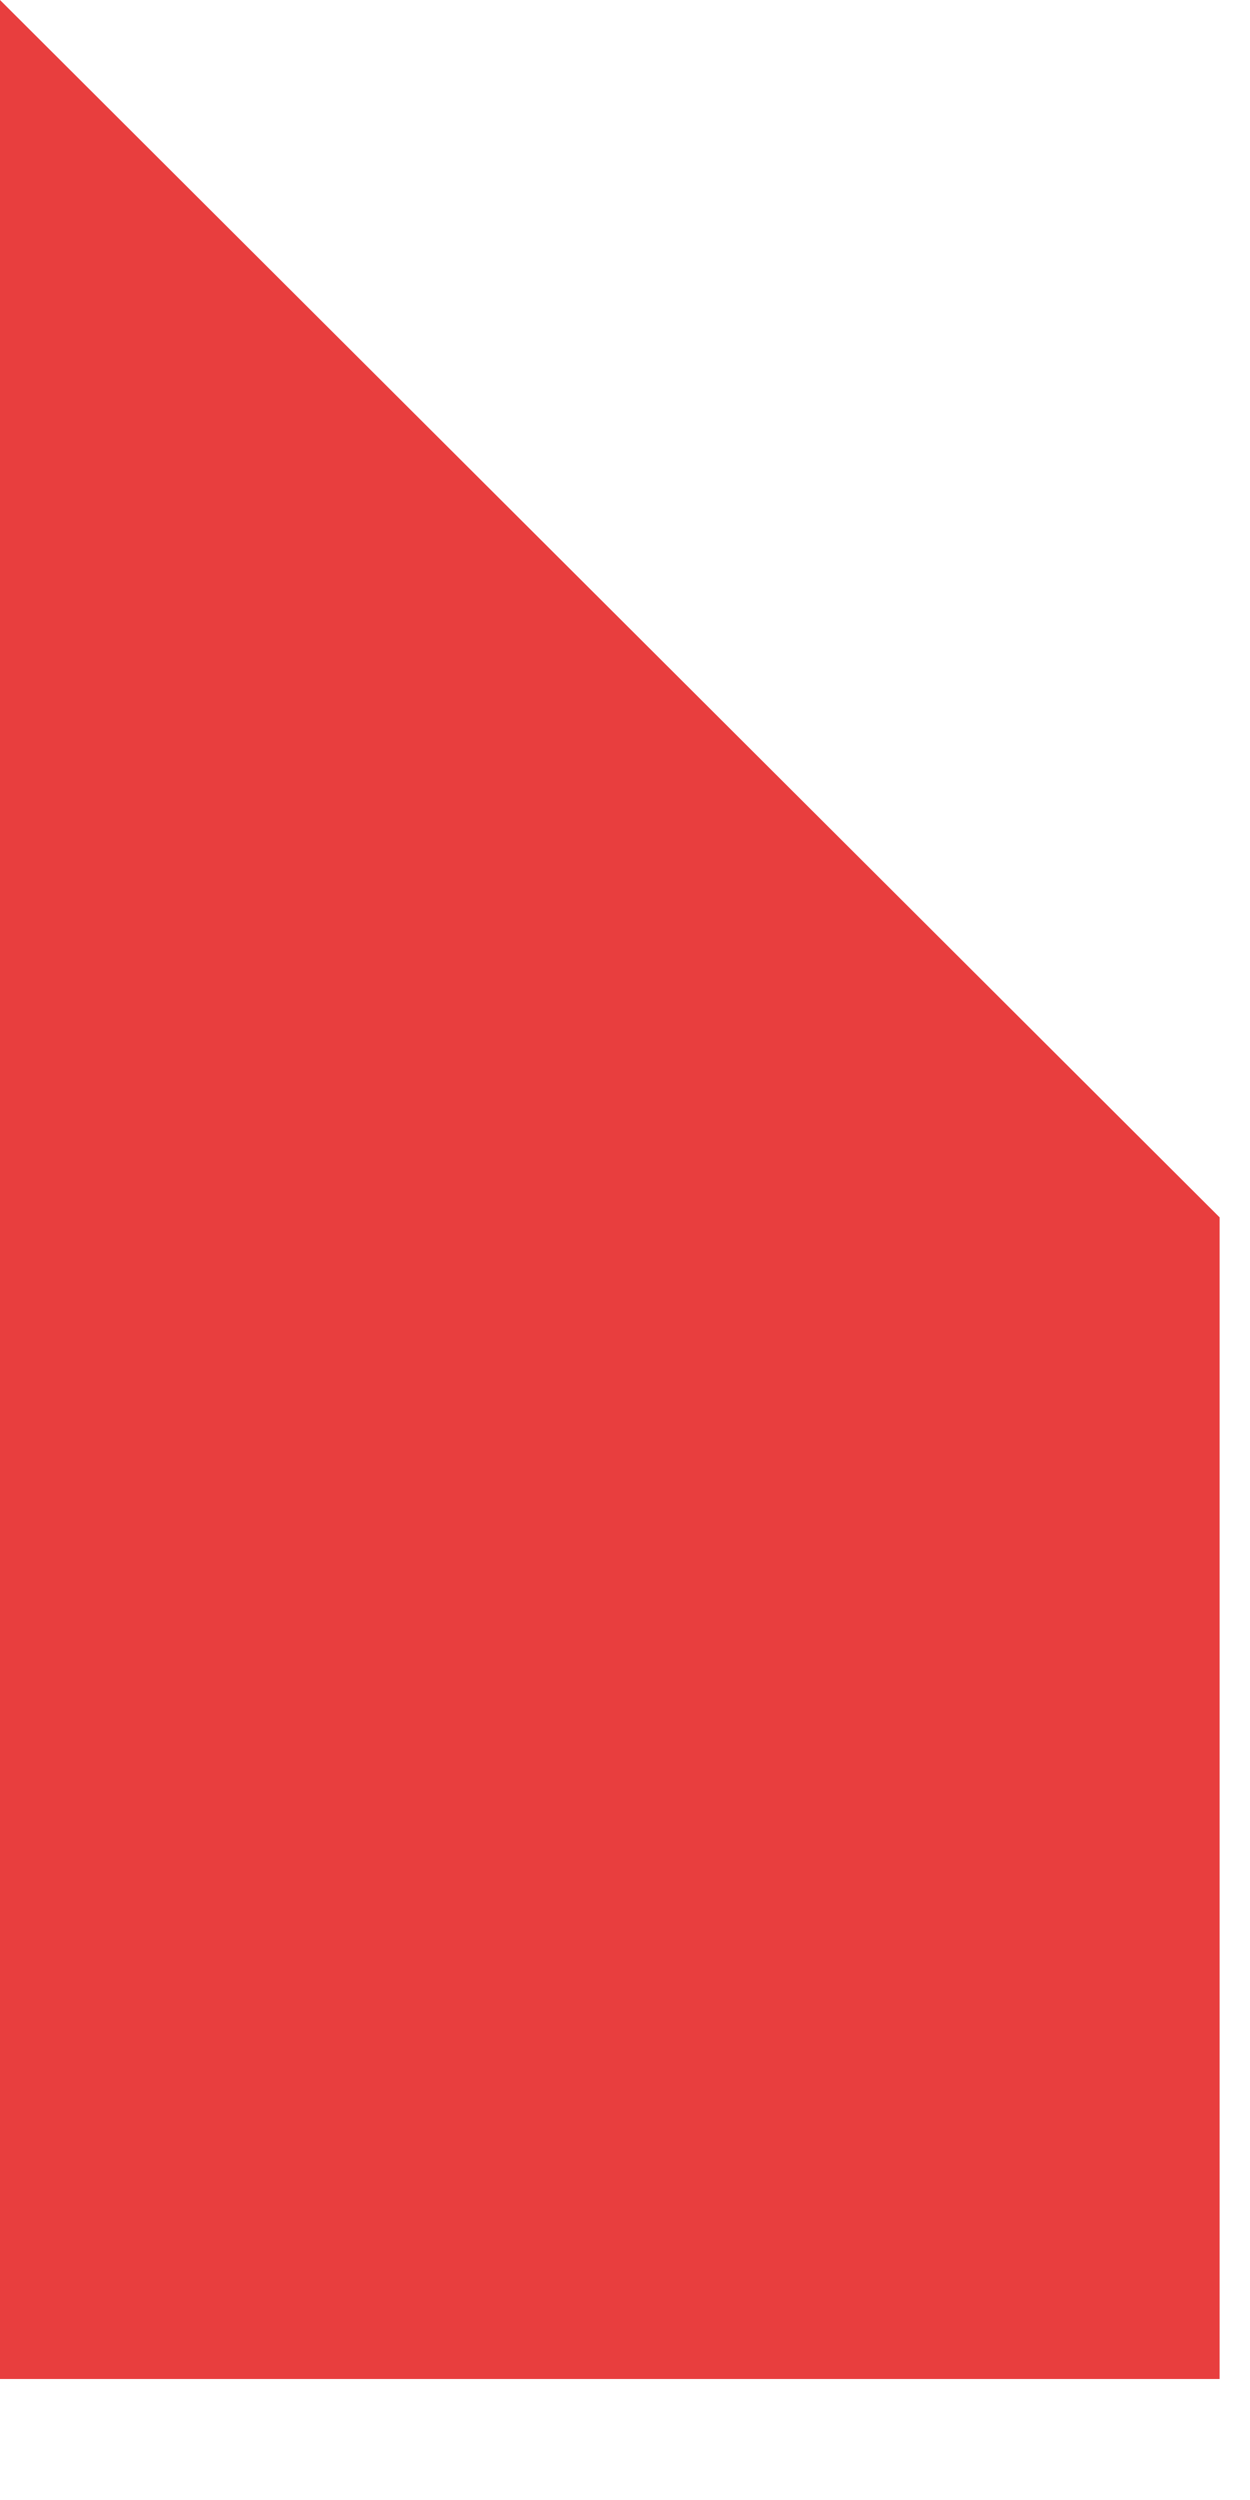 <?xml version="1.0" encoding="utf-8"?>
<svg xmlns="http://www.w3.org/2000/svg" fill="none" height="100%" overflow="visible" preserveAspectRatio="none" style="display: block;" viewBox="0 0 10 20" width="100%">
<path d="M0 19.032H9.757V9.739L0 0V19.032Z" fill="#E83E3E" id="Vector"/>
</svg>